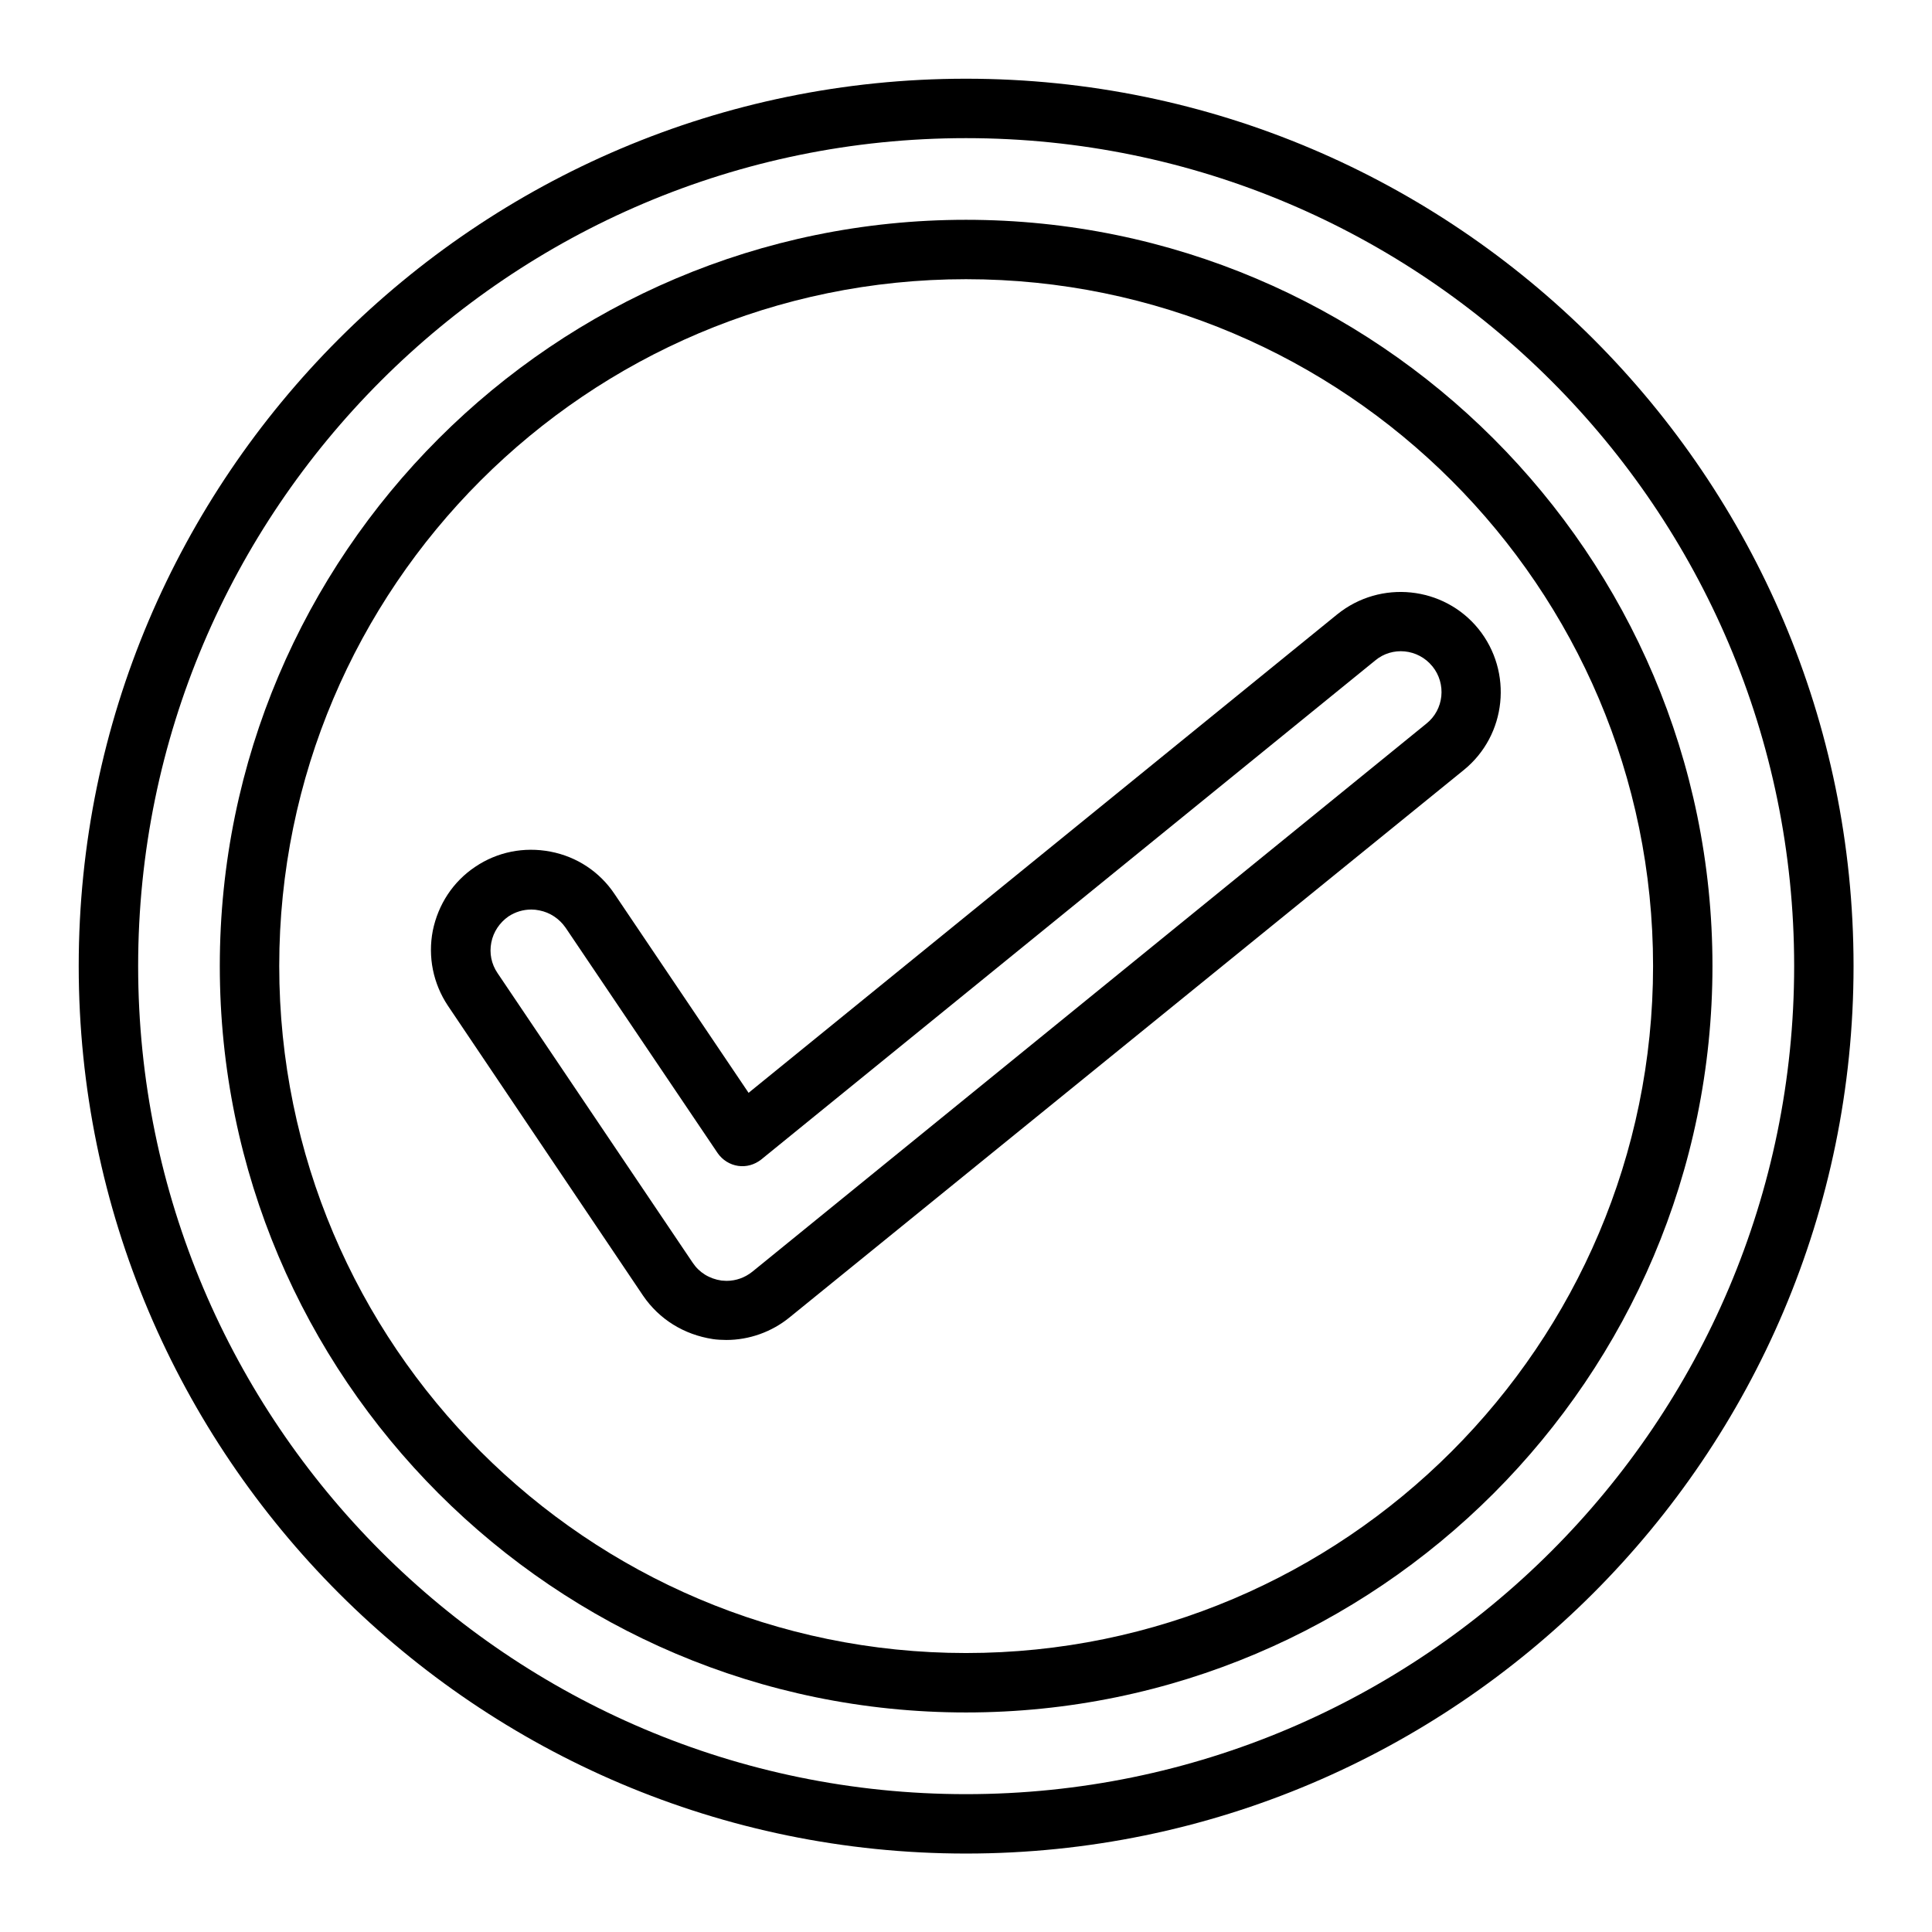 <?xml version="1.0" encoding="UTF-8"?>
<!-- Uploaded to: ICON Repo, www.iconrepo.com, Generator: ICON Repo Mixer Tools -->
<svg fill="#000000" width="800px" height="800px" version="1.1" viewBox="144 144 512 512" xmlns="http://www.w3.org/2000/svg">
 <g>
  <path d="m400 164.86c-129.65 0-235.14 105.49-235.14 235.14s105.49 235.21 235.14 235.21 235.21-105.56 235.21-235.21-105.56-235.14-235.21-235.14zm0 454.61c-121 0-219.39-98.477-219.39-219.47 0-121 98.398-219.39 219.39-219.39 120.99 0 219.47 98.398 219.47 219.39 0 120.99-98.477 219.47-219.47 219.47z"/>
  <path d="m400 202.25c-109.03 0-197.75 88.719-197.75 197.75s88.719 197.82 197.75 197.82 197.82-88.797 197.82-197.82-88.797-197.75-197.82-197.75zm0 379.82c-100.37 0-182-81.711-182-182.08 0-100.37 81.633-182 182-182 100.37 0 182.08 81.633 182.08 182 0 100.37-81.711 182.08-182.08 182.08z"/>
  <path d="m498.4 306.79-156.02 126.82-35.504-52.664c-3.938-5.902-9.996-9.918-17.004-11.258-7.008-1.34-14.09 0.078-19.918 4.016-5.902 3.938-9.84 9.996-11.258 16.926-1.34 6.926 0.078 14.012 4.016 19.918l51.719 76.832c4.25 6.219 10.785 10.312 18.5 11.492 0.945 0.156 2.519 0.234 3.543 0.234 6.062 0 12.043-2.125 16.766-5.984l178.7-145.08c11.336-9.211 13.066-25.977 3.856-37.391-9.207-11.336-25.977-13.07-37.391-3.859zm25.191 13.777c3.777 4.644 3.07 11.492-1.574 15.191l-178.62 145.24c-1.969 1.574-4.328 2.441-6.848 2.441-0.395 0-1.023-0.078-1.34-0.078-3.227-0.473-5.902-2.125-7.637-4.723l-51.719-76.754c-1.652-2.441-2.203-5.273-1.652-8.109 0.551-2.832 2.203-5.273 4.566-6.926 1.812-1.18 3.856-1.812 6.062-1.812 0.707 0 1.418 0.078 2.125 0.234 2.832 0.551 5.273 2.203 6.926 4.566l40.305 59.75c1.258 1.812 3.227 3.07 5.434 3.387 2.203 0.316 4.328-0.316 6.062-1.652l162.71-132.25c4.562-3.856 11.414-3.148 15.191 1.496z"/>
 </g>
</svg>